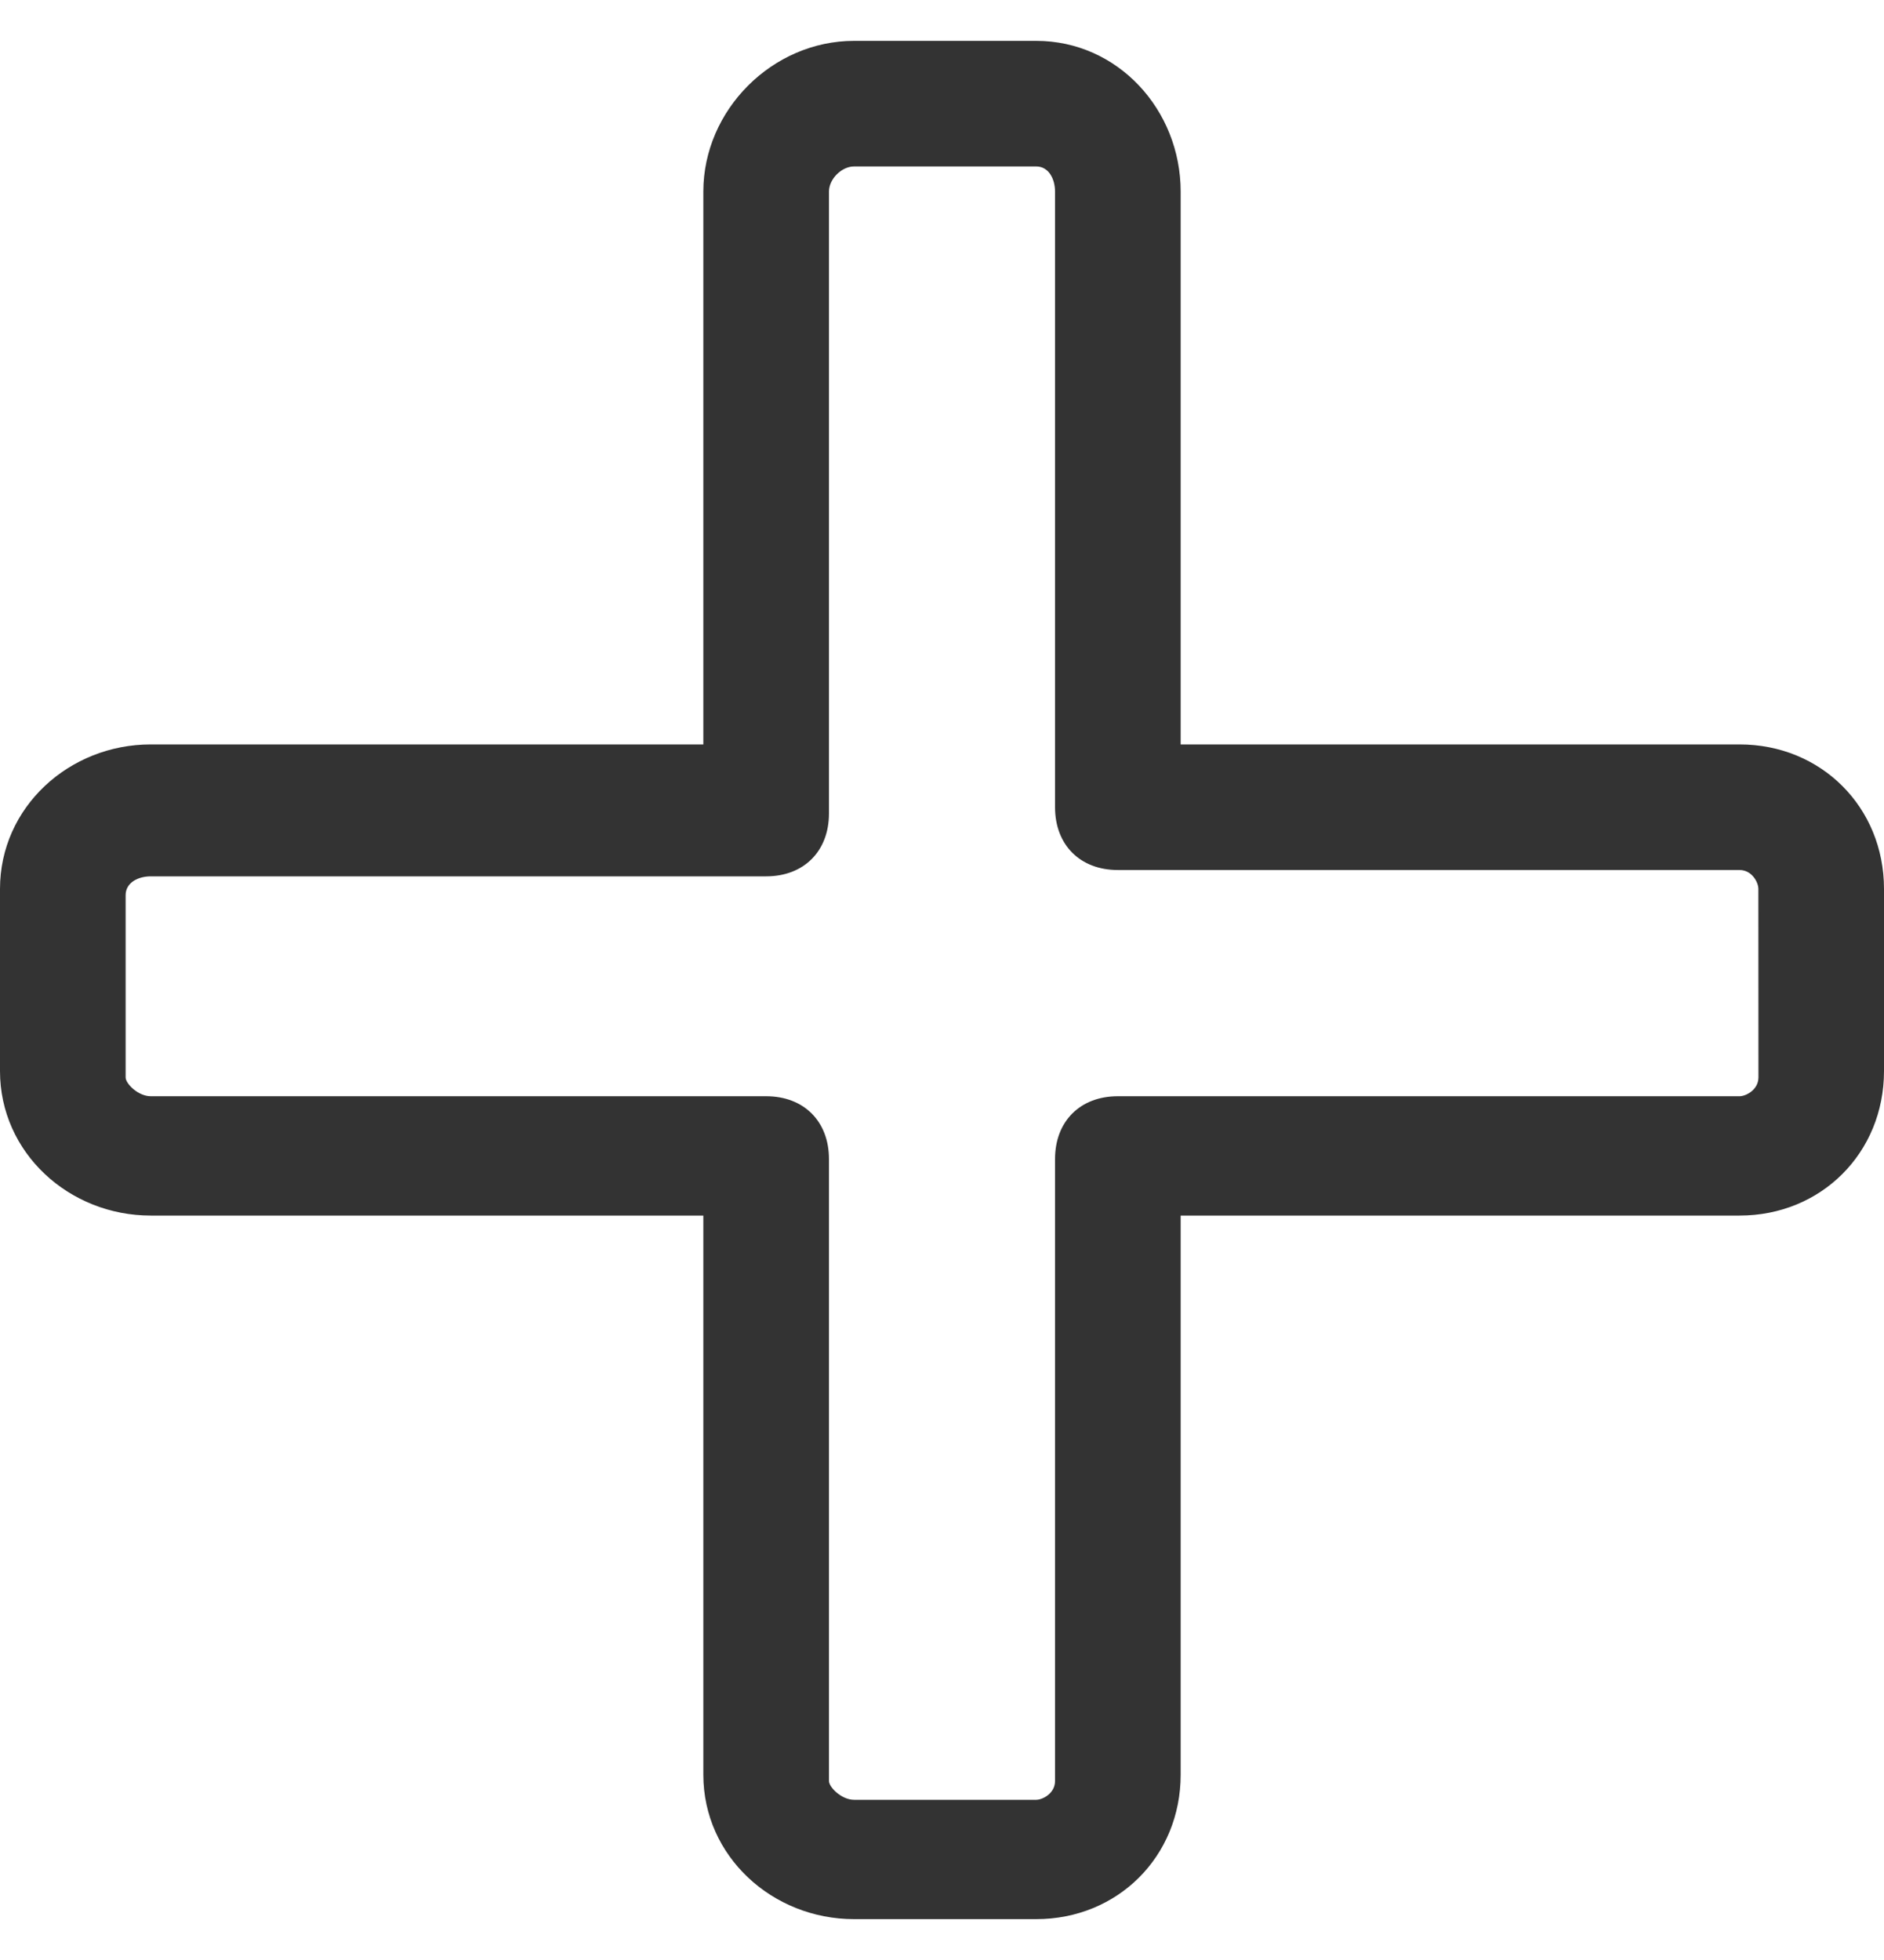 <?xml version="1.0" encoding="UTF-8"?> <svg xmlns="http://www.w3.org/2000/svg" width="25" height="26" viewBox="0 0 25 26" fill="none"><path d="M23.083 9.875H15.667V2.542C15.667 1.458 14.833 0.542 13.75 0.542H11.333C10.25 0.542 9.333 1.458 9.333 2.542V9.875H2C0.917 9.875 0 10.708 0 11.792V14.208C0 15.292 0.917 16.125 2 16.125H9.333V23.542C9.333 24.625 10.25 25.458 11.333 25.458H13.75C14.833 25.458 15.667 24.625 15.667 23.542V16.125H23.083C24.167 16.125 25 15.292 25 14.208V11.792C25 10.708 24.167 9.875 23.083 9.875ZM23.083 14.542H14.833C14.333 14.542 14 14.875 14 15.375V23.625C14 23.792 13.833 23.875 13.75 23.875H11.333C11.167 23.875 11 23.708 11 23.625V15.375C11 14.875 10.667 14.542 10.167 14.542H2C1.833 14.542 1.667 14.375 1.667 14.292V11.875C1.667 11.708 1.833 11.625 2 11.625H10.167C10.667 11.625 11 11.291 11 10.791V2.542C11 2.375 11.167 2.208 11.333 2.208H13.75C13.917 2.208 14 2.375 14 2.542V10.708C14 11.208 14.333 11.541 14.833 11.541H23.083C23.25 11.541 23.333 11.708 23.333 11.791L23.334 14.292C23.333 14.458 23.167 14.542 23.083 14.542Z" fill="#333333"></path></svg> 